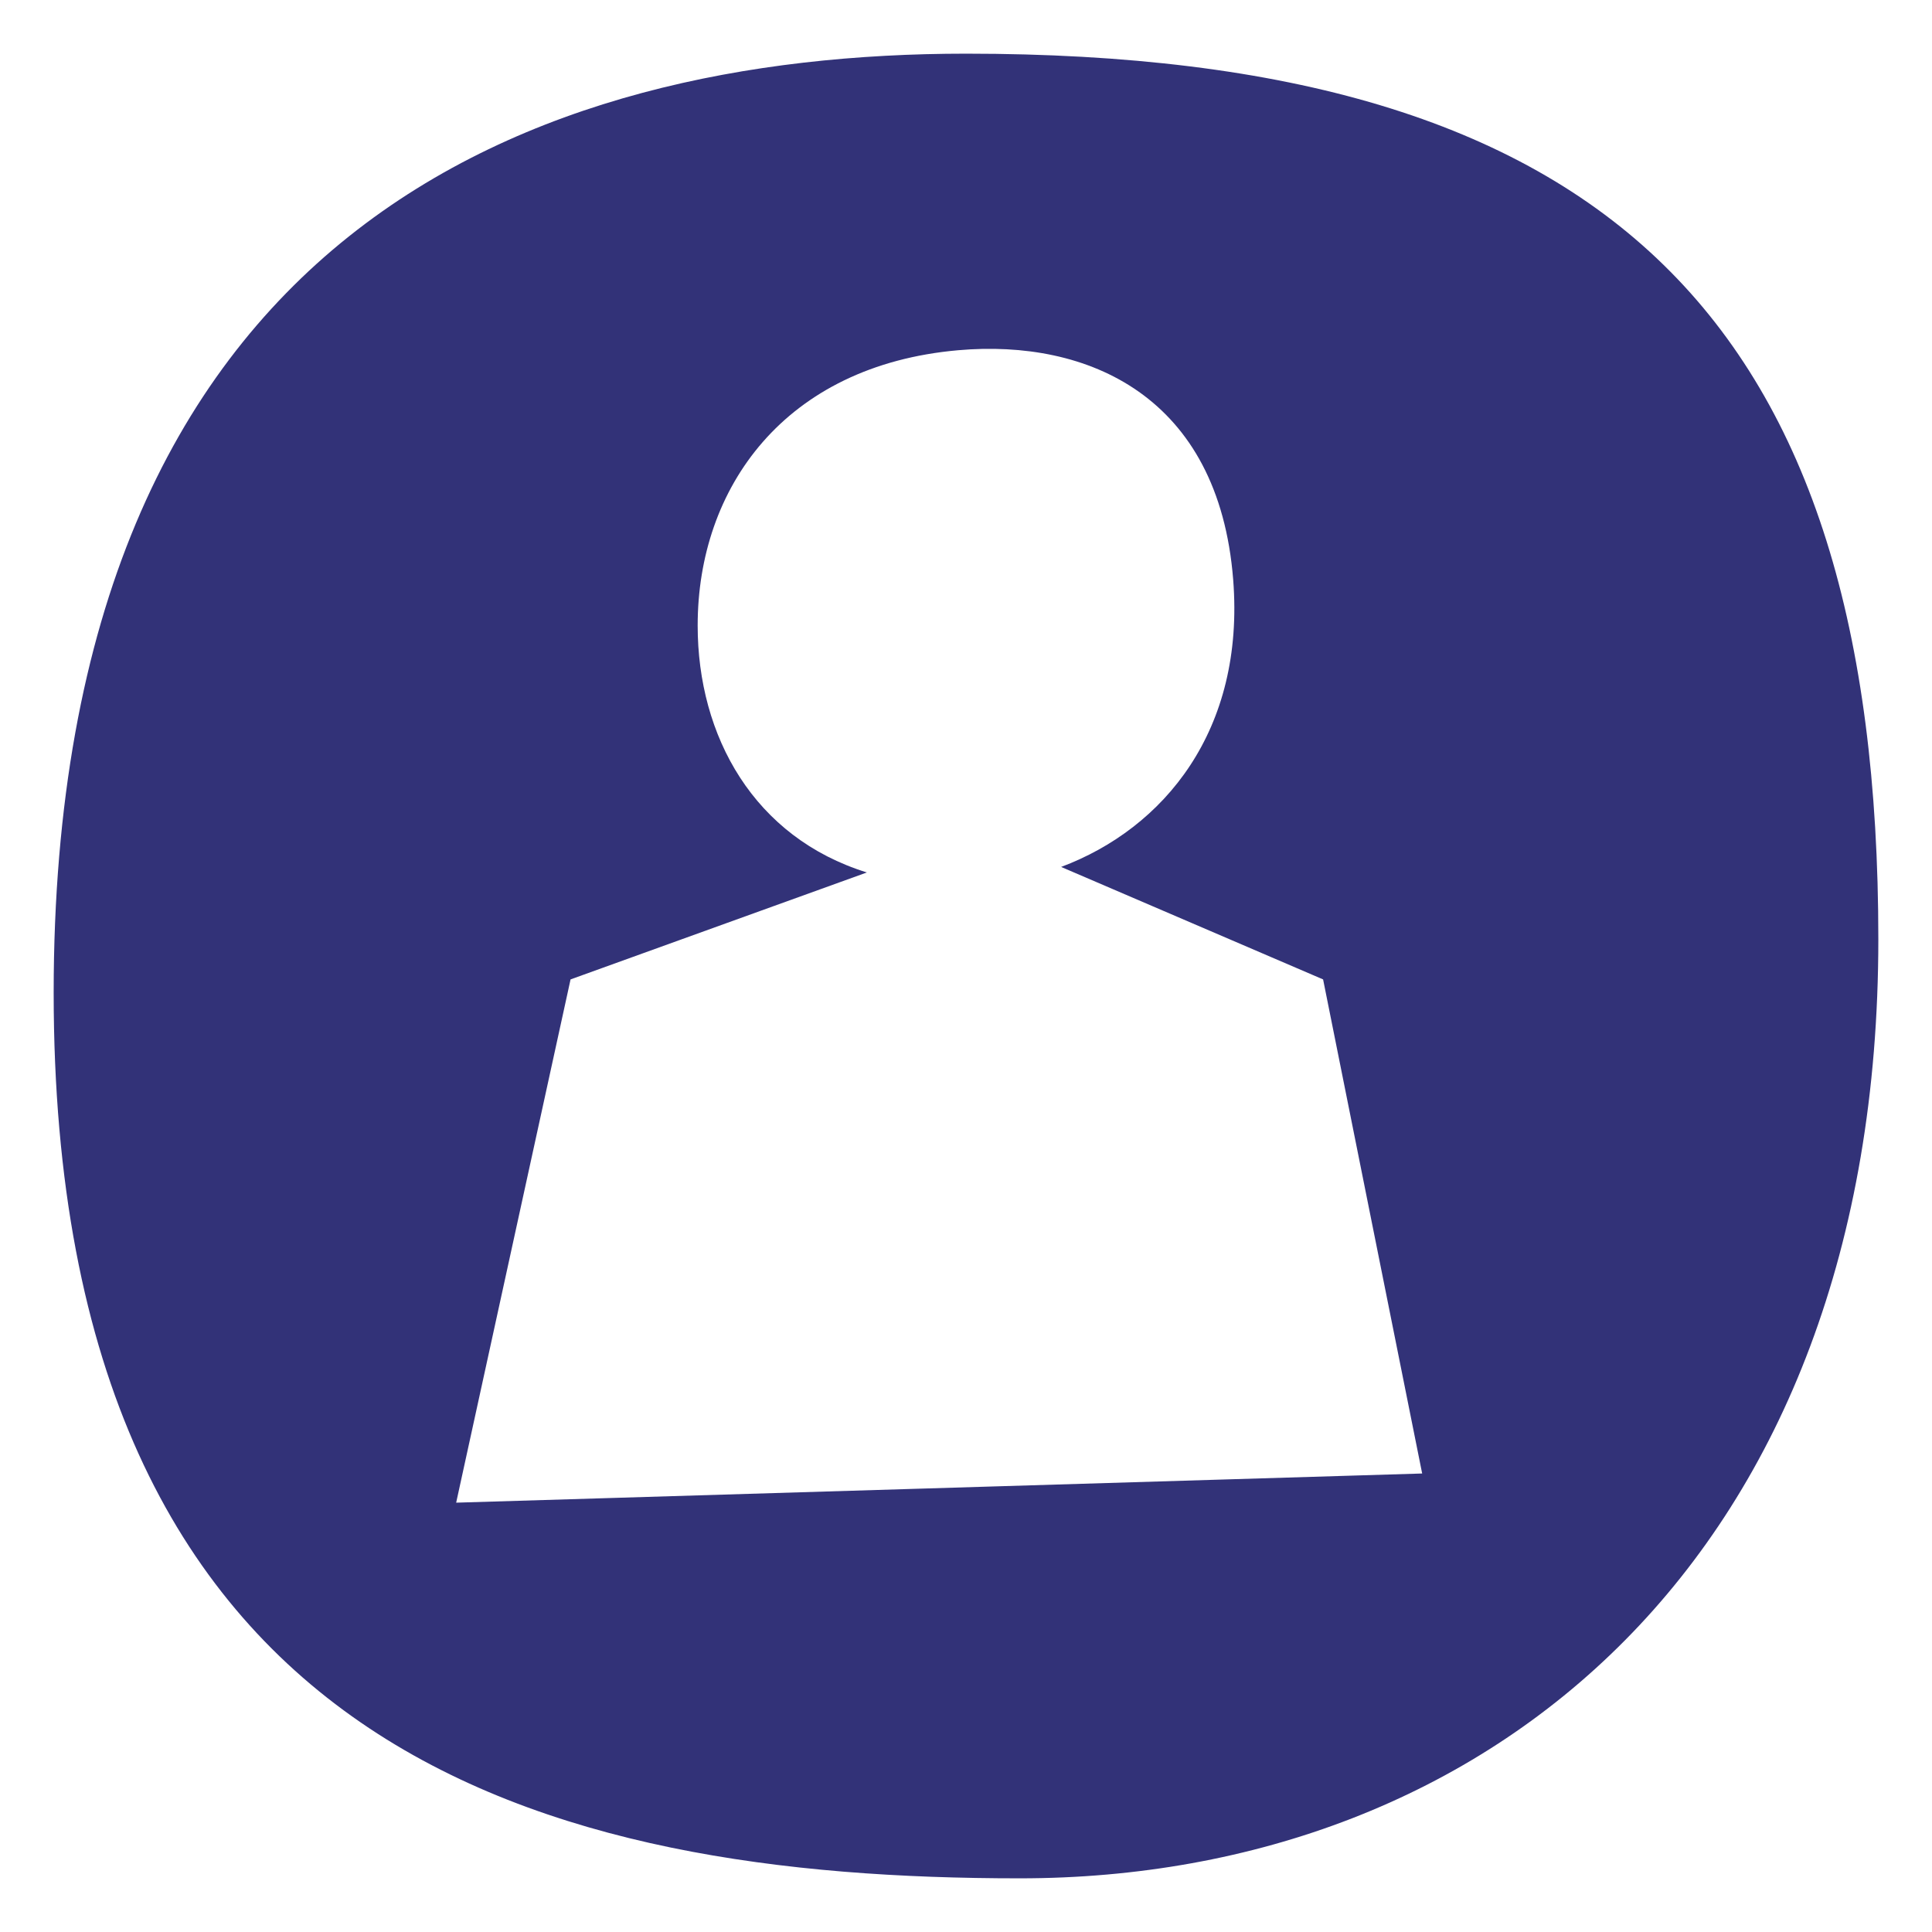 <?xml version="1.0" encoding="UTF-8"?> <svg xmlns="http://www.w3.org/2000/svg" width="72" height="72" viewBox="0 0 72 72" fill="none"><g id="icon-Ota-yhteytta"><path id="vector" fill-rule="evenodd" clip-rule="evenodd" d="M36 2C20 2 2 8.5 2 37C2 65.5 20.5 70 38 70C55.5 70 70 58 70 35C70 12 60 2 36 2ZM26 23.311C26 18.181 29.236 13.622 35.709 13.052C40.546 12.626 45.417 14.762 45.957 21.601C46.4 27.218 43.381 30.87 39.545 32.308L49.308 36.5L53 54.913L17 56L21.263 36.5L32.306 32.514C28.102 31.209 26 27.445 26 23.311Z" fill="#323278"></path></g></svg> 